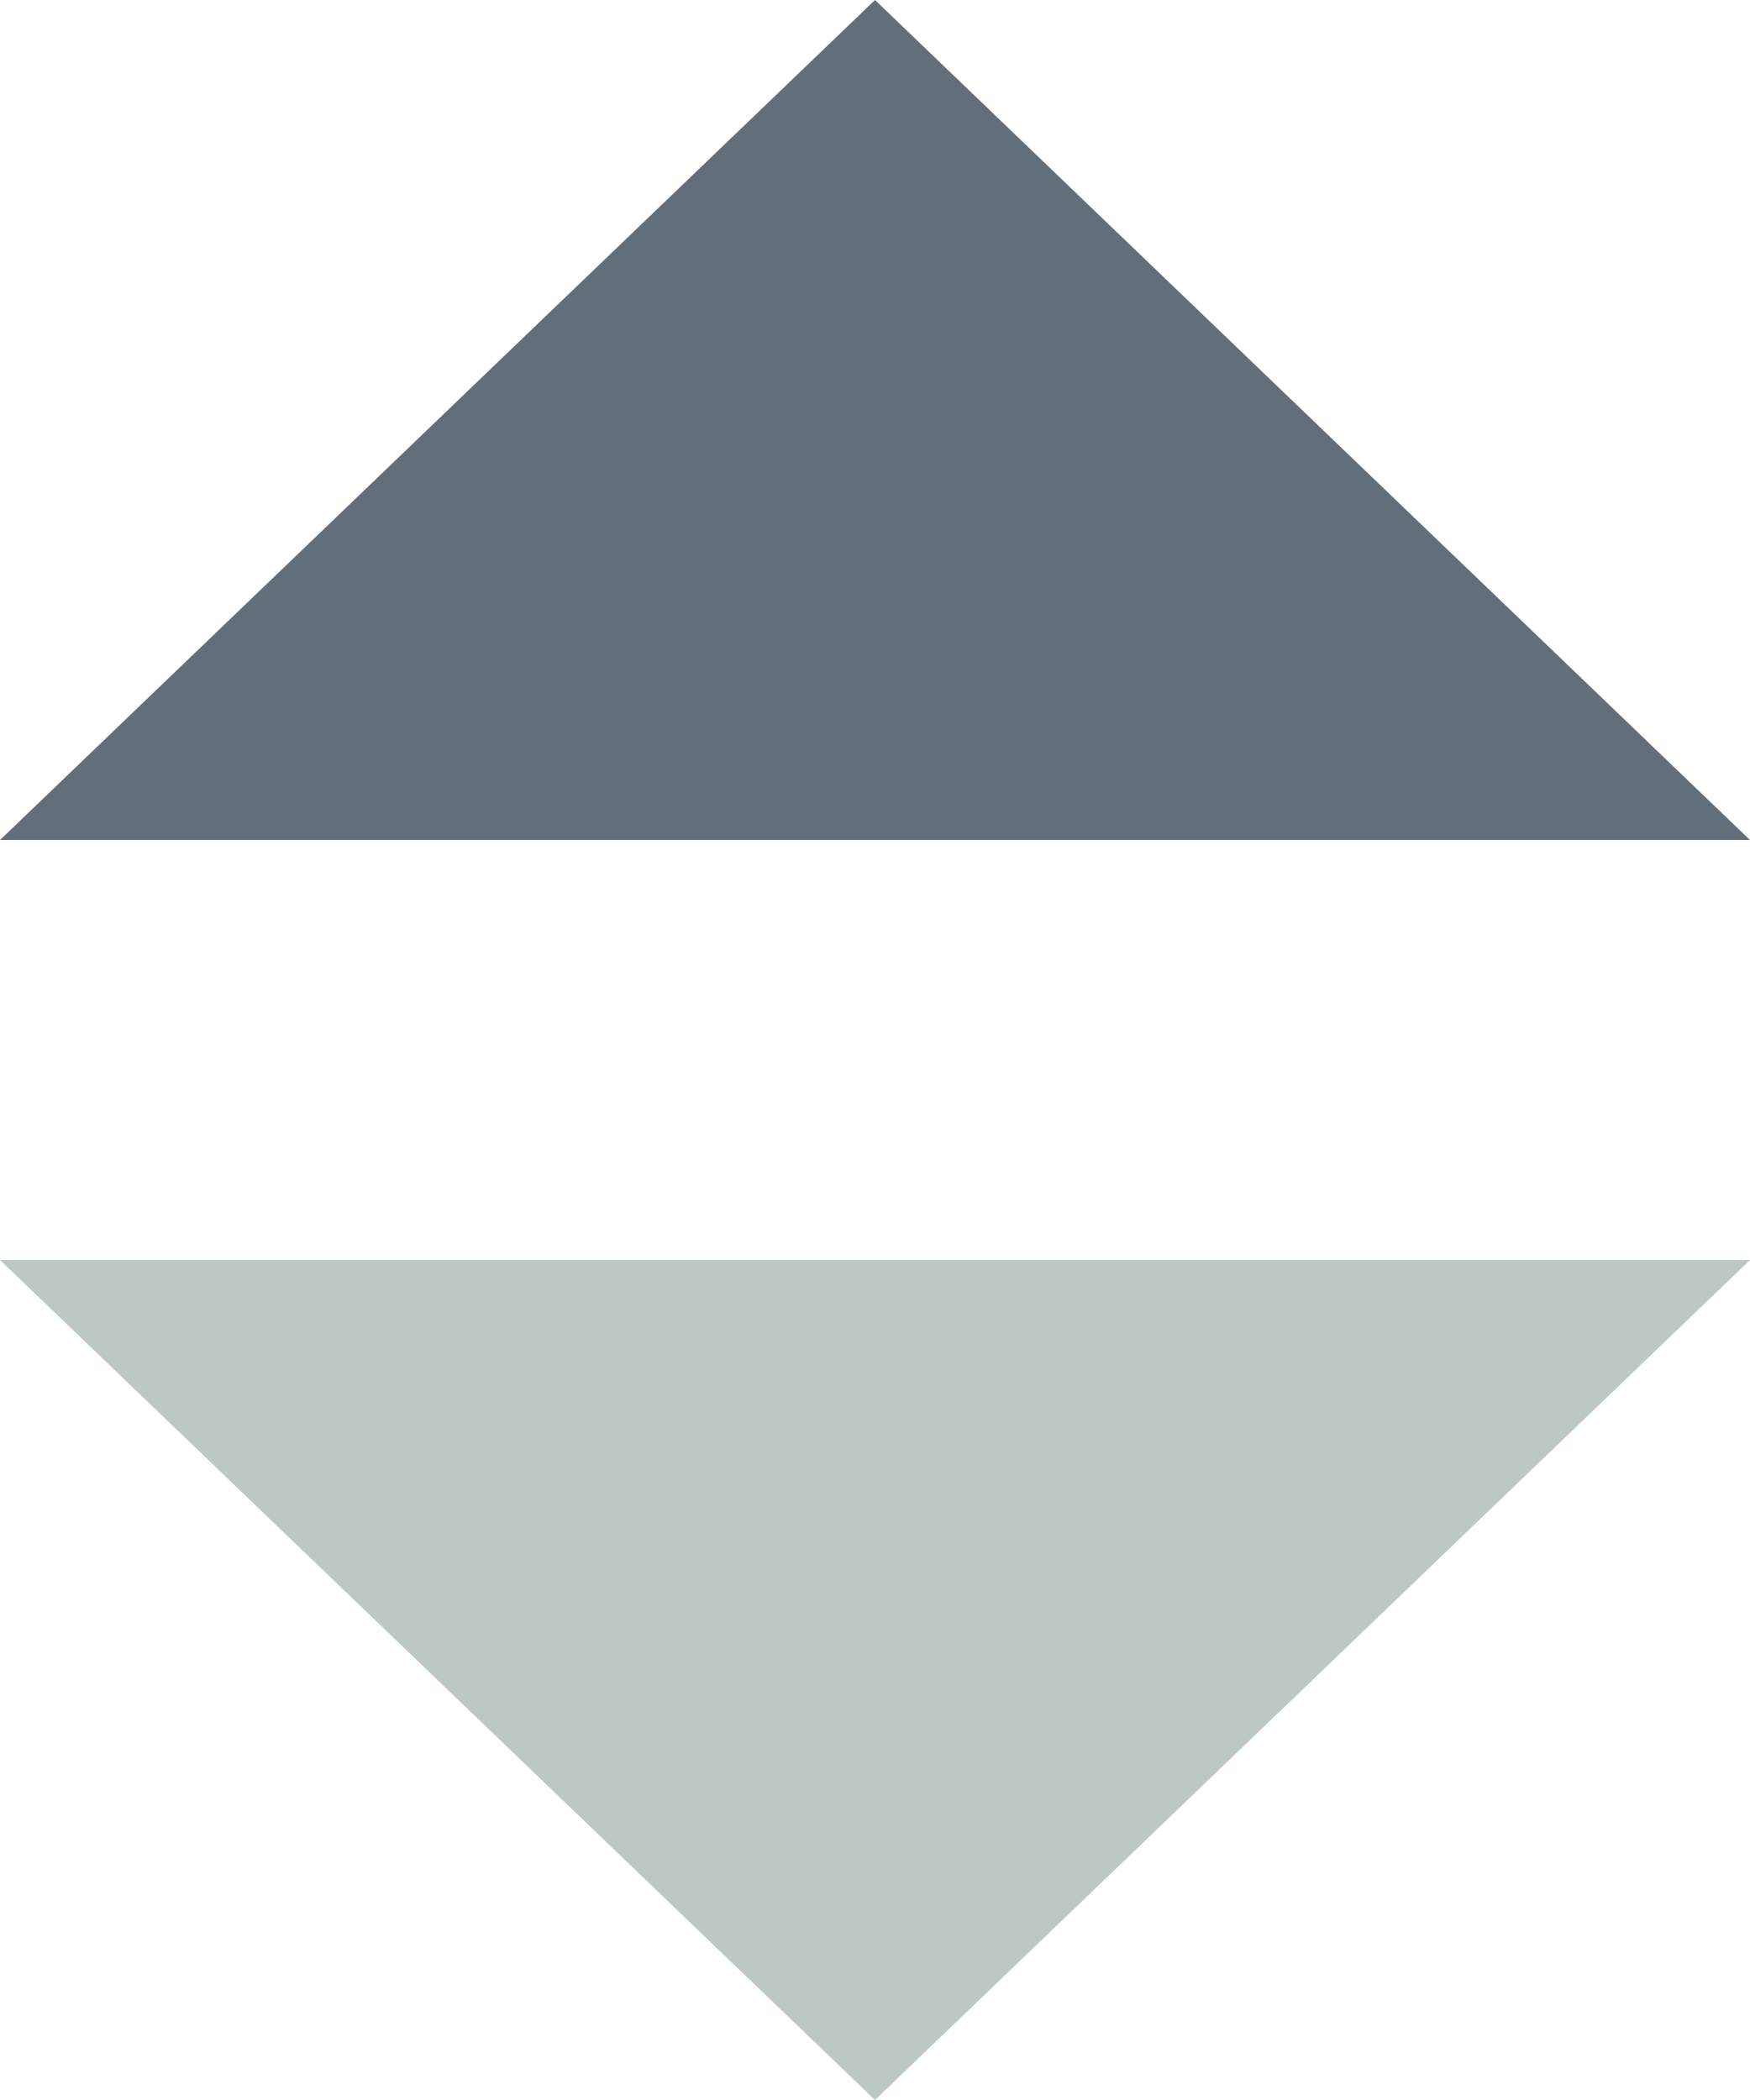 <?xml version="1.0" encoding="UTF-8"?>
<svg width="10px" height="12px" viewBox="0 0 10 12" version="1.1" xmlns="http://www.w3.org/2000/svg" xmlns:xlink="http://www.w3.org/1999/xlink">
    <!-- Generator: Sketch 57.1 (83088) - https://sketch.com -->
    <title>Group 2</title>
    <desc>Created with Sketch.</desc>
    <g id="Desktop" stroke="none" stroke-width="1" fill="none" fill-rule="evenodd">
        <g id="Investments---Performance-(2)---815" transform="translate(-496, -797)">
            <g id="Group-2" transform="translate(496, 797)">
                <polygon id="Triangle" fill="#BBC8C5" transform="translate(5, 9.6) rotate(-180) translate(-5, -9.6) " points="5 7.2 10 12 0 12"></polygon>
                <polygon id="Triangle" fill="#626F7B" points="5 0 10 4.8 0 4.8"></polygon>
            </g>
        </g>
    </g>
</svg>